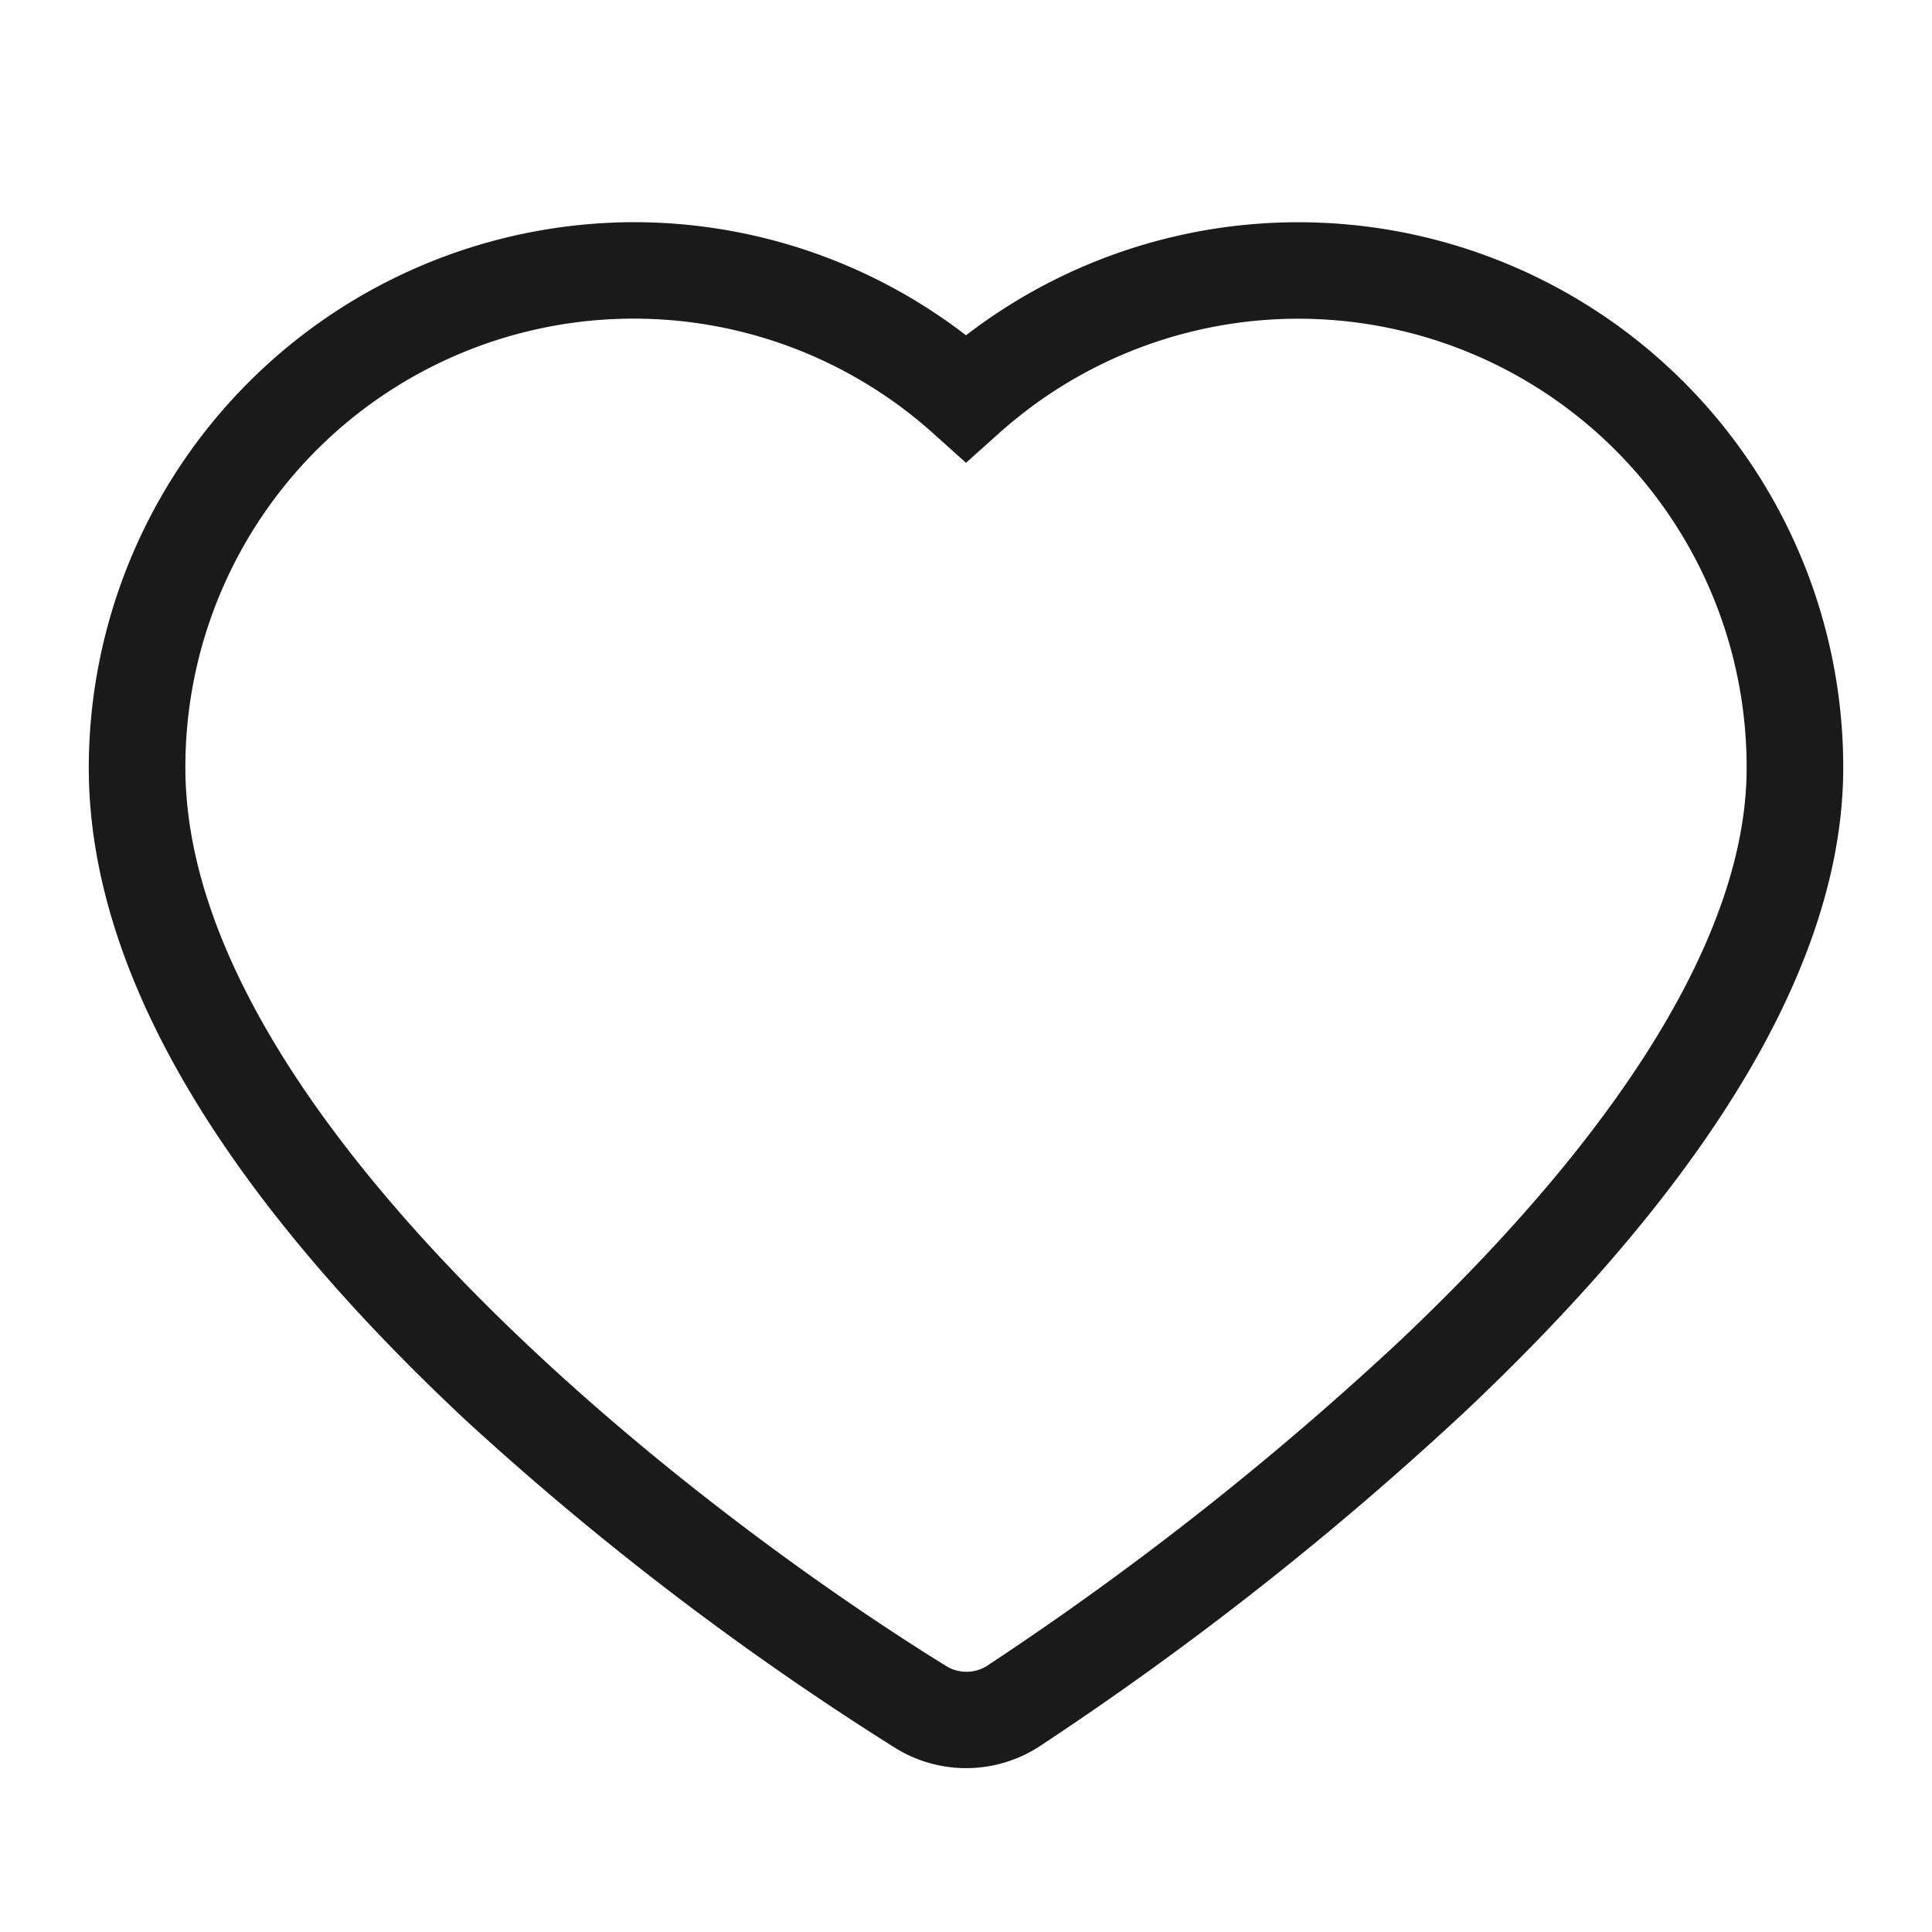 <svg xmlns="http://www.w3.org/2000/svg" xmlns:xlink="http://www.w3.org/1999/xlink" width="20" height="20" viewBox="0 0 20 20"><defs><clipPath id="a"><rect width="20" height="20" transform="translate(0 -1.393)" fill="none" stroke="#1a1a1a" stroke-width="1.25"/></clipPath></defs><g transform="translate(0 1.393)" clip-path="url(#a)"><path d="M5.648,0A5.634,5.634,0,0,1,9.081,1.171a5.641,5.641,0,0,1,9.081,4.477c0,1.961-1.31,4.2-3.893,6.644a33.547,33.547,0,0,1-4.43,3.488,1.392,1.392,0,0,1-1.49.015A30.844,30.844,0,0,1,3.9,12.4C1.314,9.98,0,7.709,0,5.647A5.654,5.654,0,0,1,5.648,0ZM9.081,2.491l-.334-.3A4.641,4.641,0,0,0,1,5.647c0,3.5,4.951,7.489,7.876,9.3a.4.4,0,0,0,.419,0,32.459,32.459,0,0,0,4.286-3.375c2.343-2.219,3.581-4.265,3.581-5.918A4.641,4.641,0,0,0,9.415,2.192Z" transform="translate(0.919 0.907)" fill="#1a1a1a"/></g></svg>